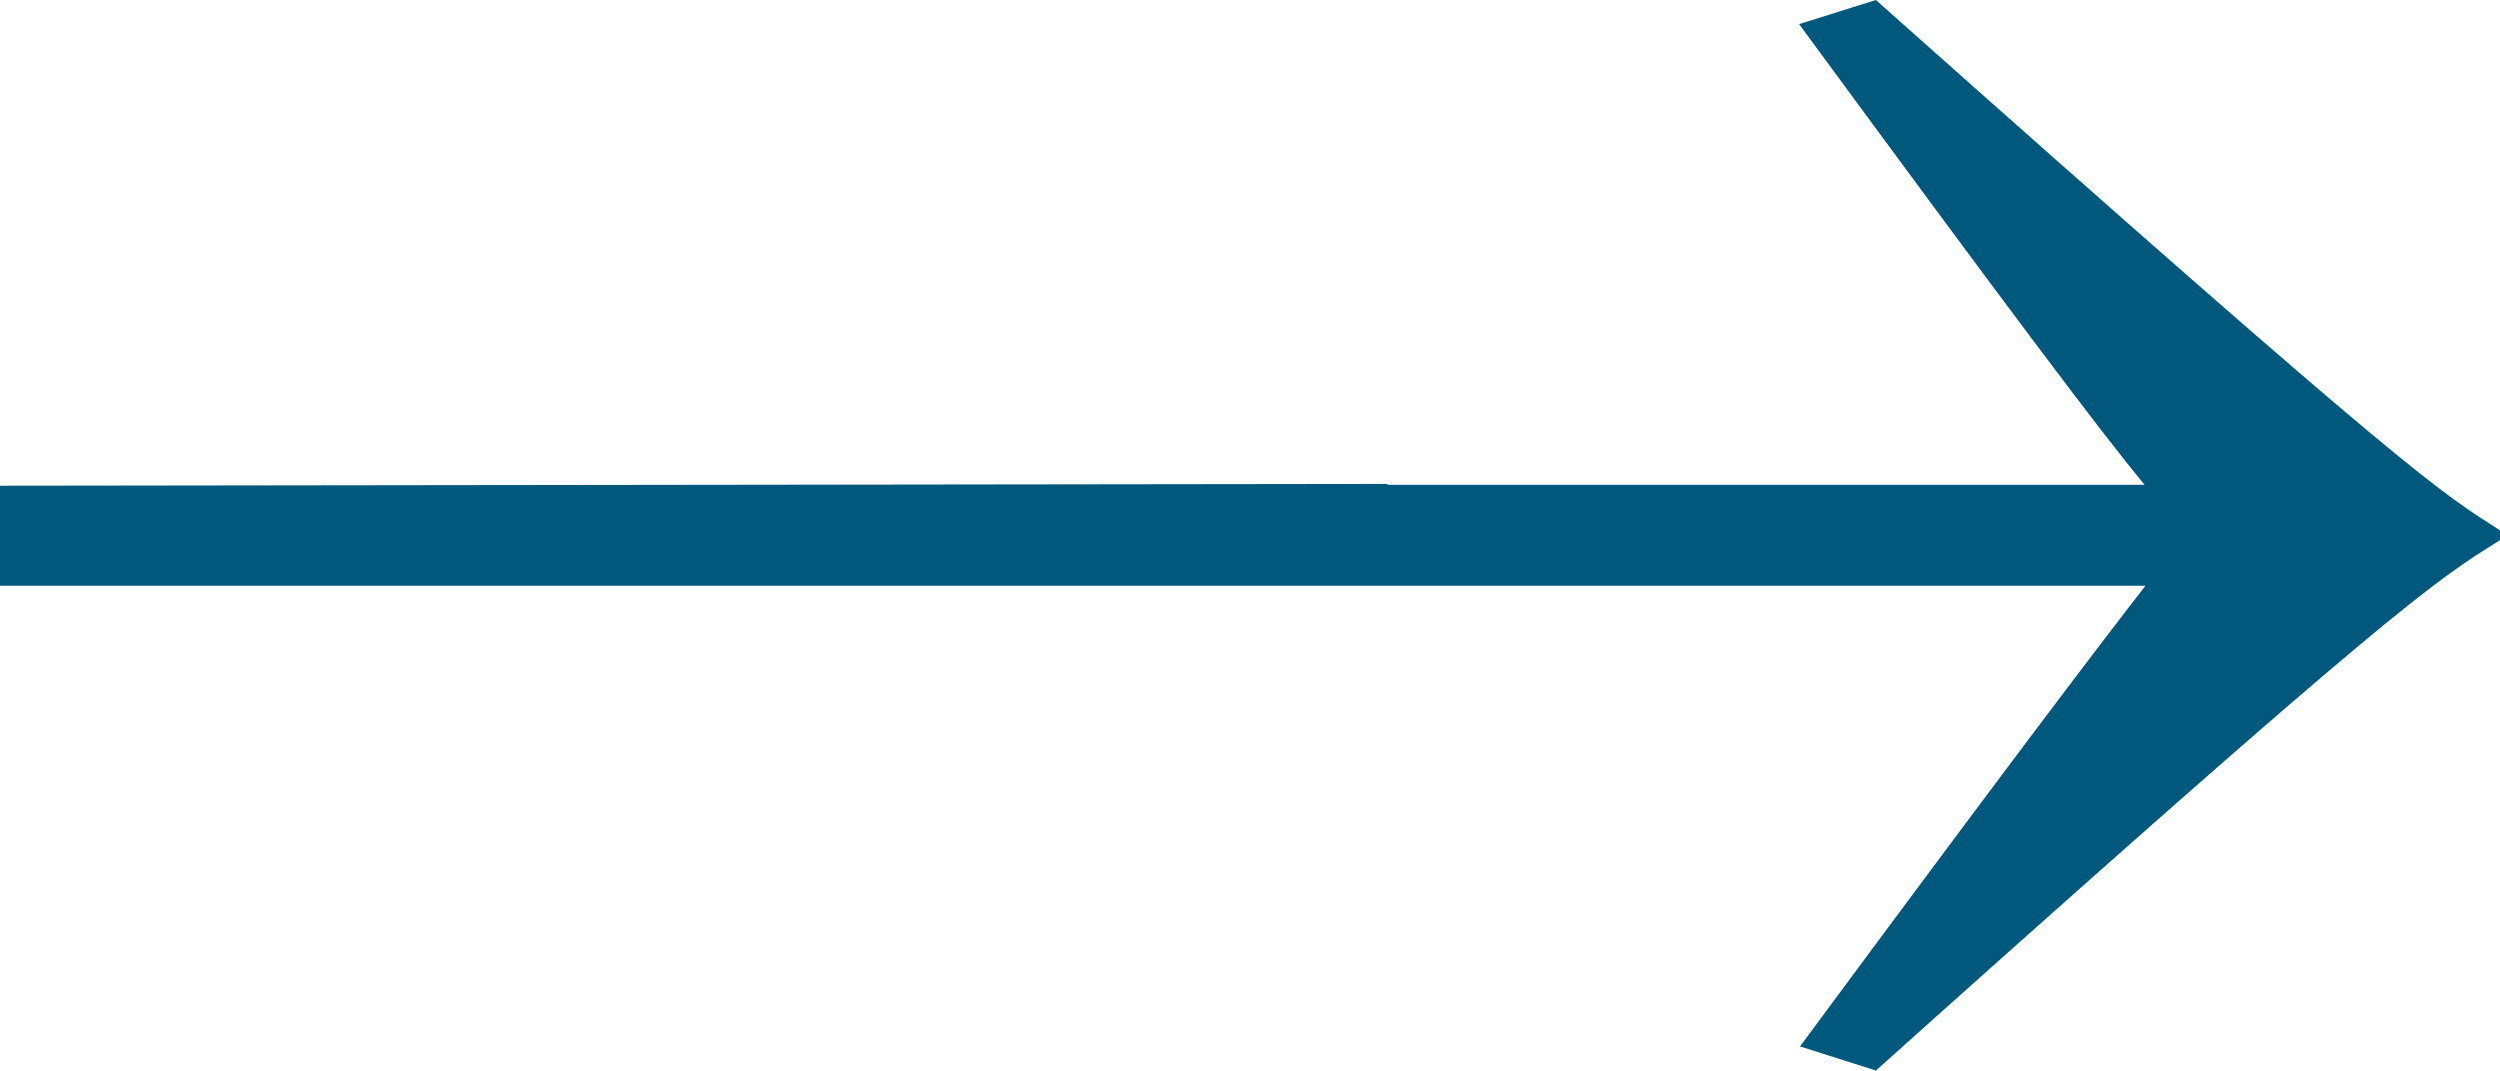 <?xml version="1.0" encoding="UTF-8"?>
<svg id="Ebene_1" xmlns="http://www.w3.org/2000/svg" version="1.1" viewBox="0 0 28 12">
  <!-- Generator: Adobe Illustrator 29.6.1, SVG Export Plug-In . SVG Version: 2.1.1 Build 9)  -->
  <defs>
    <style>
      .st0 {
        fill: #00587c;
      }
    </style>
  </defs>
  <path class="st0" d="M15.54,5.43h8.48c-.49-.59-1.49-1.92-3.87-5.16L21.01,0c6.1,5.43,6.31,5.5,6.99,5.94v.11c-.74.46-1.23.78-6.99,5.94l-.85-.27c2.27-3.07,3.34-4.48,3.87-5.16H0v-1.12l15.54-.02Z"/>
</svg>